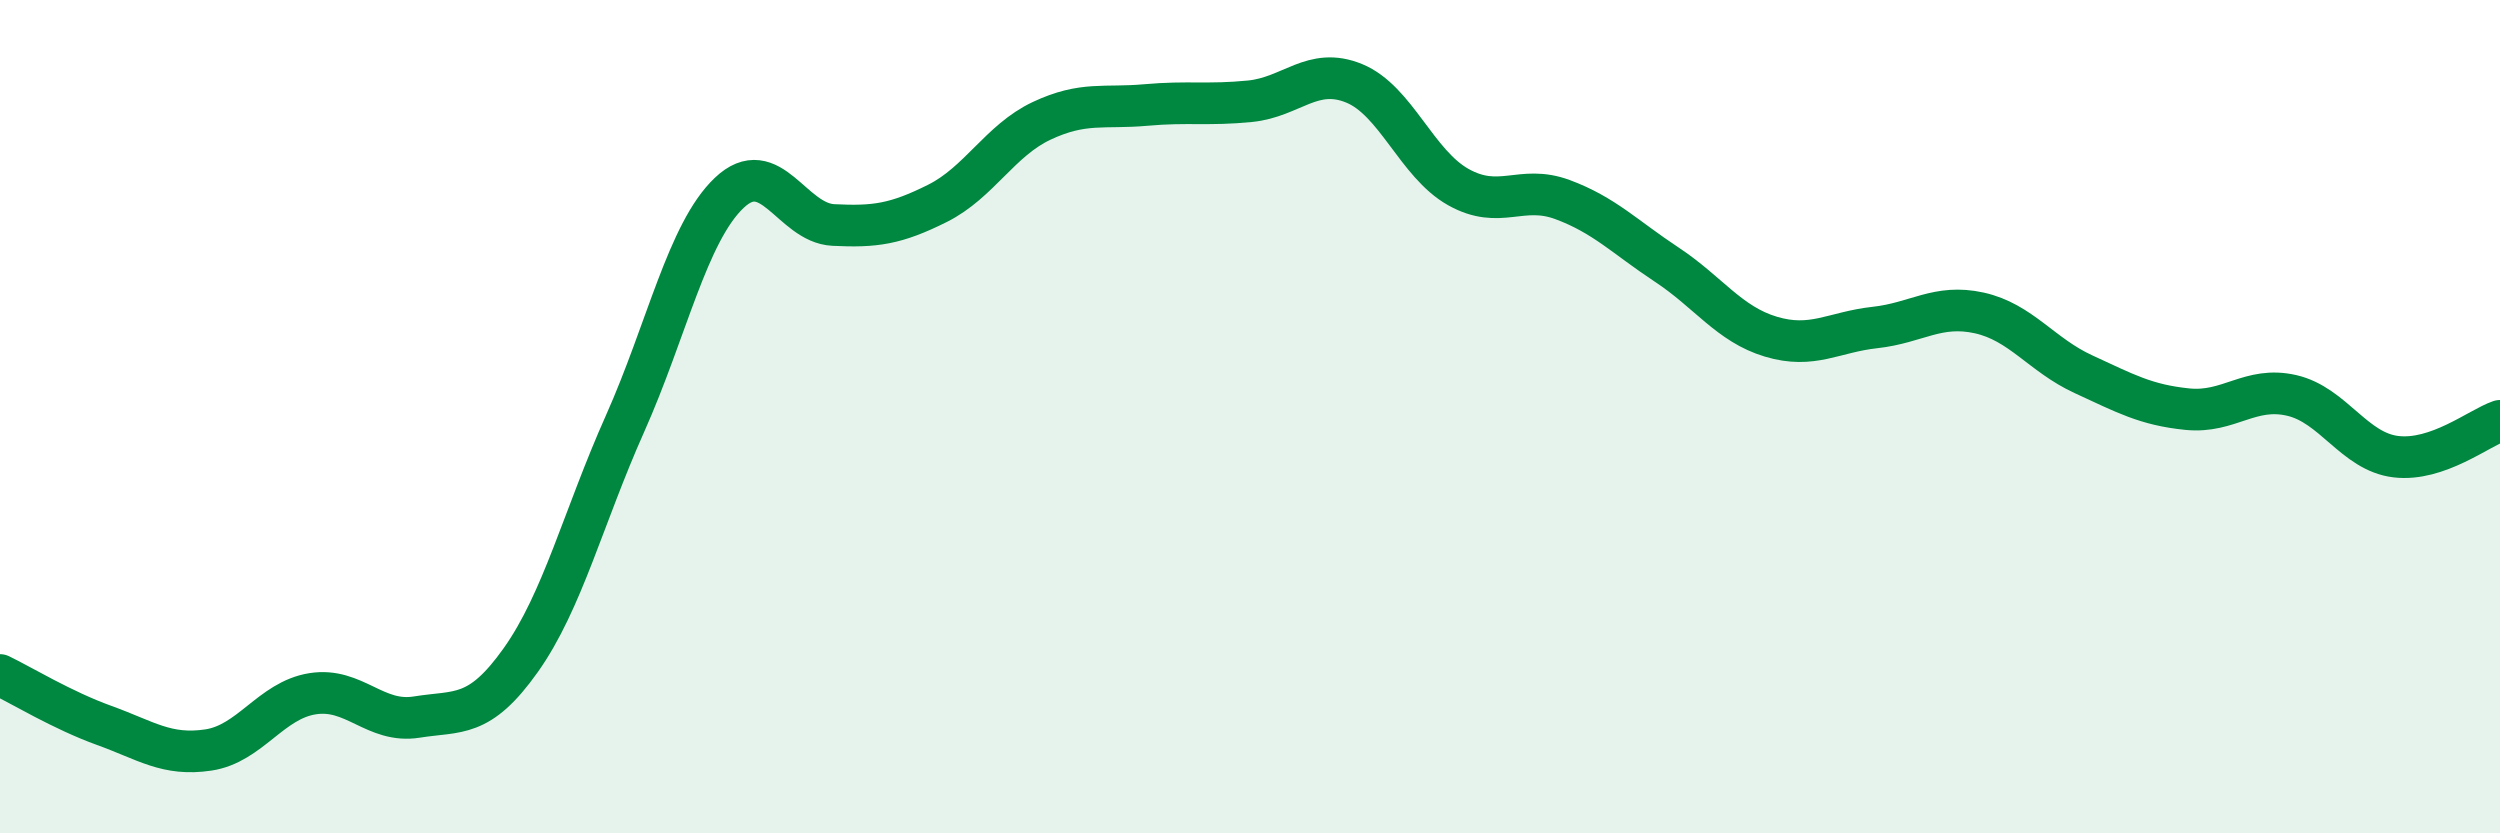 
    <svg width="60" height="20" viewBox="0 0 60 20" xmlns="http://www.w3.org/2000/svg">
      <path
        d="M 0,16.2 C 0.5,16.44 1.5,17.05 2.5,17.41 C 3.5,17.77 4,18.15 5,18 C 6,17.85 6.5,16.81 7.5,16.65 C 8.5,16.49 9,17.37 10,17.21 C 11,17.05 11.5,17.25 12.5,15.84 C 13.5,14.43 14,12.41 15,10.17 C 16,7.93 16.5,5.58 17.5,4.63 C 18.5,3.68 19,5.35 20,5.4 C 21,5.45 21.5,5.38 22.5,4.88 C 23.5,4.38 24,3.37 25,2.9 C 26,2.43 26.5,2.61 27.5,2.52 C 28.5,2.43 29,2.53 30,2.43 C 31,2.33 31.5,1.59 32.5,2 C 33.5,2.41 34,3.93 35,4.49 C 36,5.05 36.5,4.42 37.5,4.79 C 38.5,5.16 39,5.69 40,6.35 C 41,7.01 41.5,7.78 42.5,8.08 C 43.5,8.38 44,7.97 45,7.86 C 46,7.75 46.5,7.29 47.5,7.51 C 48.5,7.73 49,8.52 50,8.98 C 51,9.44 51.5,9.72 52.5,9.82 C 53.5,9.92 54,9.26 55,9.49 C 56,9.72 56.5,10.84 57.5,10.96 C 58.5,11.08 59.5,10.27 60,10.1L60 20L0 20Z"
        fill="#008740"
        opacity="0.1"
        stroke-linecap="round"
        stroke-linejoin="round"
      />
      <path
        d="M 0,16.2 C 0.5,16.44 1.5,17.05 2.5,17.41 C 3.5,17.77 4,18.15 5,18 C 6,17.85 6.5,16.81 7.5,16.65 C 8.5,16.49 9,17.37 10,17.21 C 11,17.05 11.5,17.25 12.5,15.84 C 13.5,14.43 14,12.41 15,10.17 C 16,7.93 16.5,5.58 17.5,4.63 C 18.5,3.68 19,5.35 20,5.4 C 21,5.45 21.5,5.38 22.5,4.88 C 23.5,4.38 24,3.37 25,2.9 C 26,2.43 26.5,2.61 27.5,2.52 C 28.5,2.43 29,2.53 30,2.43 C 31,2.33 31.5,1.59 32.5,2 C 33.5,2.41 34,3.93 35,4.49 C 36,5.05 36.5,4.42 37.5,4.79 C 38.5,5.16 39,5.69 40,6.35 C 41,7.01 41.5,7.78 42.5,8.08 C 43.5,8.38 44,7.97 45,7.86 C 46,7.75 46.5,7.29 47.5,7.51 C 48.5,7.73 49,8.52 50,8.98 C 51,9.44 51.5,9.72 52.5,9.82 C 53.5,9.92 54,9.26 55,9.49 C 56,9.72 56.5,10.84 57.5,10.96 C 58.5,11.08 59.5,10.27 60,10.1"
        stroke="#008740"
        stroke-width="1"
        fill="none"
        stroke-linecap="round"
        stroke-linejoin="round"
      />
    </svg>
  
